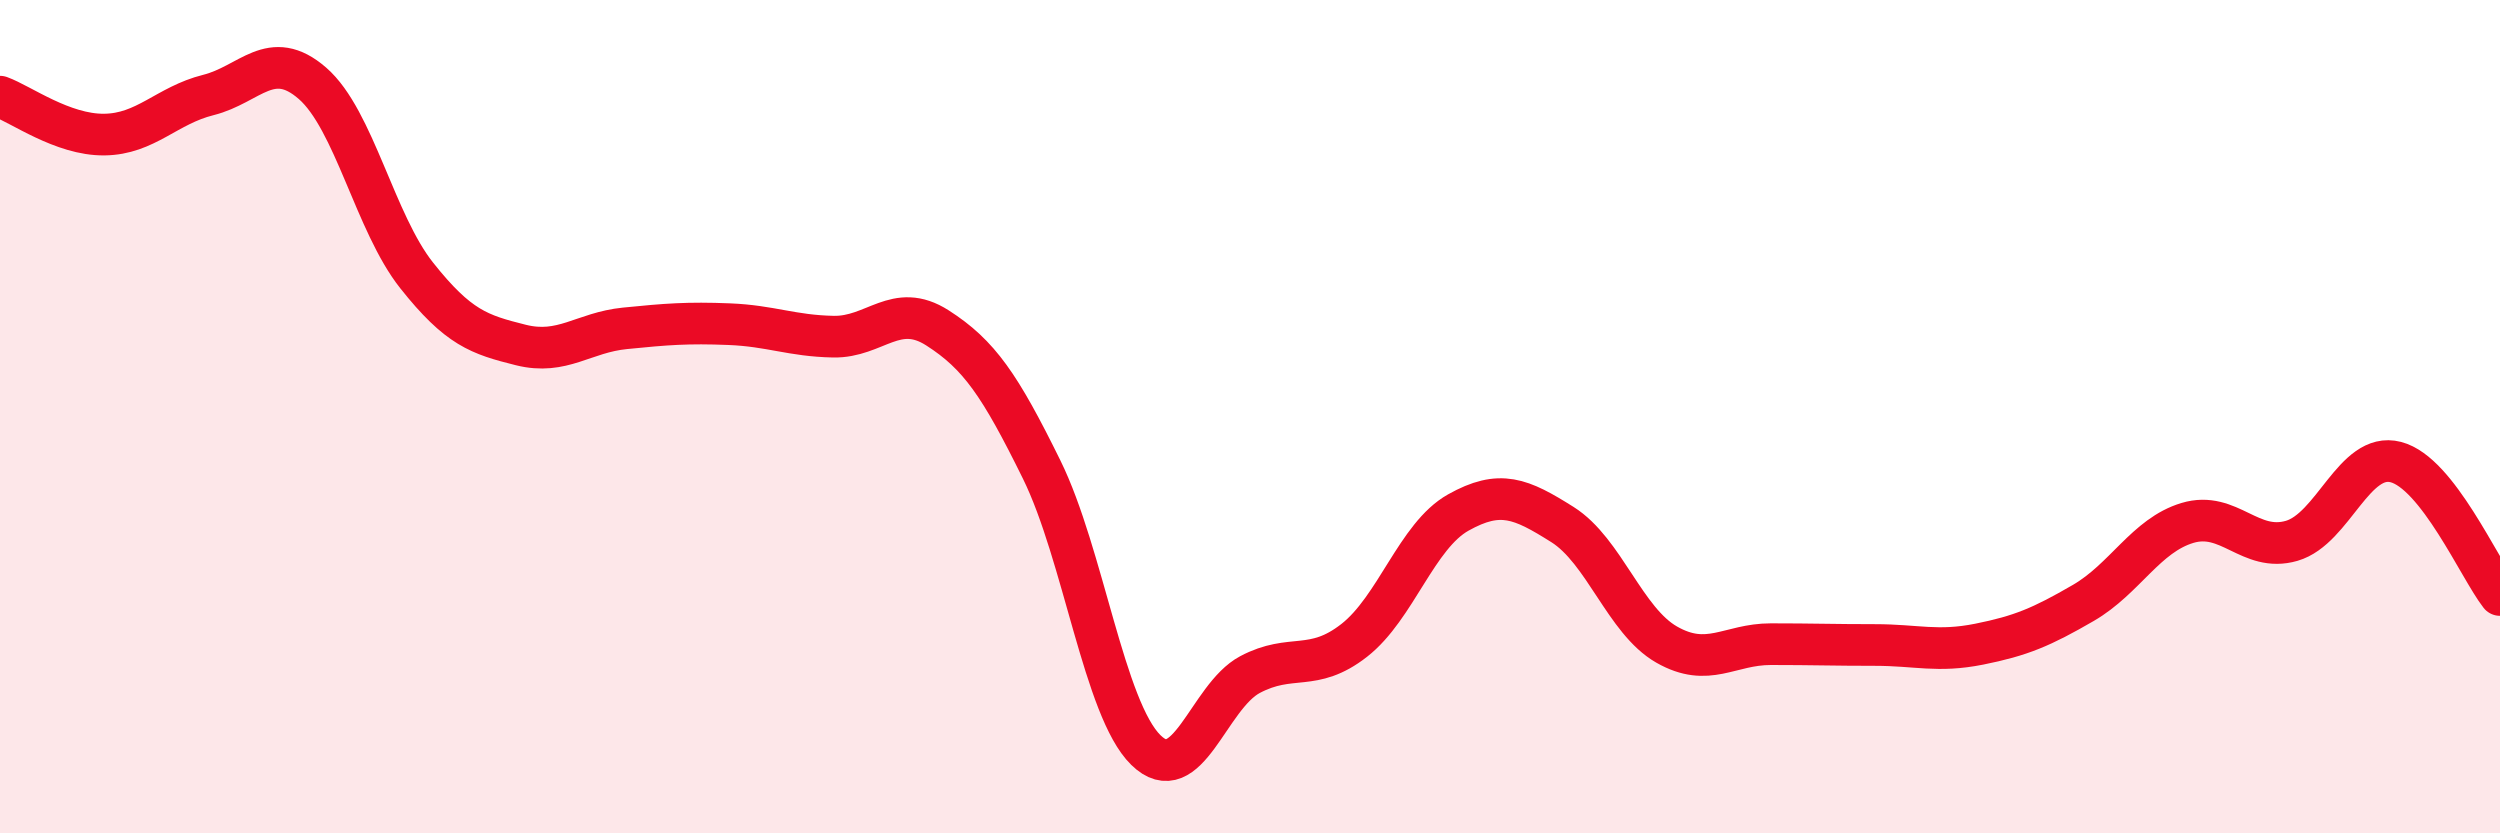
    <svg width="60" height="20" viewBox="0 0 60 20" xmlns="http://www.w3.org/2000/svg">
      <path
        d="M 0,2.32 C 0.5,2.5 1.5,3.24 2.5,3.23 C 3.5,3.22 4,2.53 5,2.28 C 6,2.03 6.5,1.13 7.5,2 C 8.5,2.87 9,5.35 10,6.61 C 11,7.87 11.5,8.03 12.5,8.28 C 13.5,8.53 14,7.98 15,7.88 C 16,7.78 16.5,7.74 17.5,7.78 C 18.5,7.82 19,8.06 20,8.08 C 21,8.1 21.5,7.23 22.5,7.87 C 23.5,8.51 24,9.24 25,11.27 C 26,13.3 26.5,17.02 27.5,18 C 28.5,18.98 29,16.72 30,16.19 C 31,15.66 31.5,16.15 32.5,15.37 C 33.5,14.59 34,12.86 35,12.3 C 36,11.74 36.5,11.96 37.5,12.59 C 38.5,13.22 39,14.9 40,15.47 C 41,16.04 41.5,15.46 42.5,15.46 C 43.5,15.46 44,15.48 45,15.48 C 46,15.48 46.5,15.66 47.5,15.46 C 48.5,15.26 49,15.05 50,14.47 C 51,13.89 51.5,12.85 52.5,12.55 C 53.5,12.25 54,13.27 55,12.98 C 56,12.69 56.5,10.83 57.5,11.09 C 58.5,11.35 59.5,13.64 60,14.28L60 20L0 20Z"
        fill="#EB0A25"
        opacity="0.1"
        stroke-linecap="round"
        stroke-linejoin="round"
      />
      <path
        d="M 0,2.32 C 0.5,2.5 1.5,3.24 2.5,3.23 C 3.5,3.22 4,2.53 5,2.28 C 6,2.03 6.5,1.13 7.5,2 C 8.5,2.87 9,5.35 10,6.61 C 11,7.87 11.5,8.03 12.5,8.28 C 13.5,8.53 14,7.98 15,7.88 C 16,7.78 16.5,7.74 17.5,7.78 C 18.5,7.82 19,8.06 20,8.08 C 21,8.1 21.5,7.23 22.5,7.87 C 23.5,8.51 24,9.24 25,11.27 C 26,13.3 26.5,17.02 27.5,18 C 28.5,18.98 29,16.72 30,16.19 C 31,15.66 31.5,16.15 32.5,15.37 C 33.5,14.59 34,12.86 35,12.3 C 36,11.74 36.5,11.96 37.5,12.59 C 38.5,13.22 39,14.9 40,15.47 C 41,16.04 41.5,15.46 42.5,15.46 C 43.5,15.46 44,15.48 45,15.48 C 46,15.48 46.5,15.66 47.5,15.46 C 48.5,15.26 49,15.05 50,14.47 C 51,13.89 51.5,12.85 52.5,12.55 C 53.5,12.25 54,13.27 55,12.98 C 56,12.69 56.5,10.83 57.5,11.09 C 58.5,11.35 59.5,13.64 60,14.28"
        stroke="#EB0A25"
        stroke-width="1"
        fill="none"
        stroke-linecap="round"
        stroke-linejoin="round"
      />
    </svg>
  